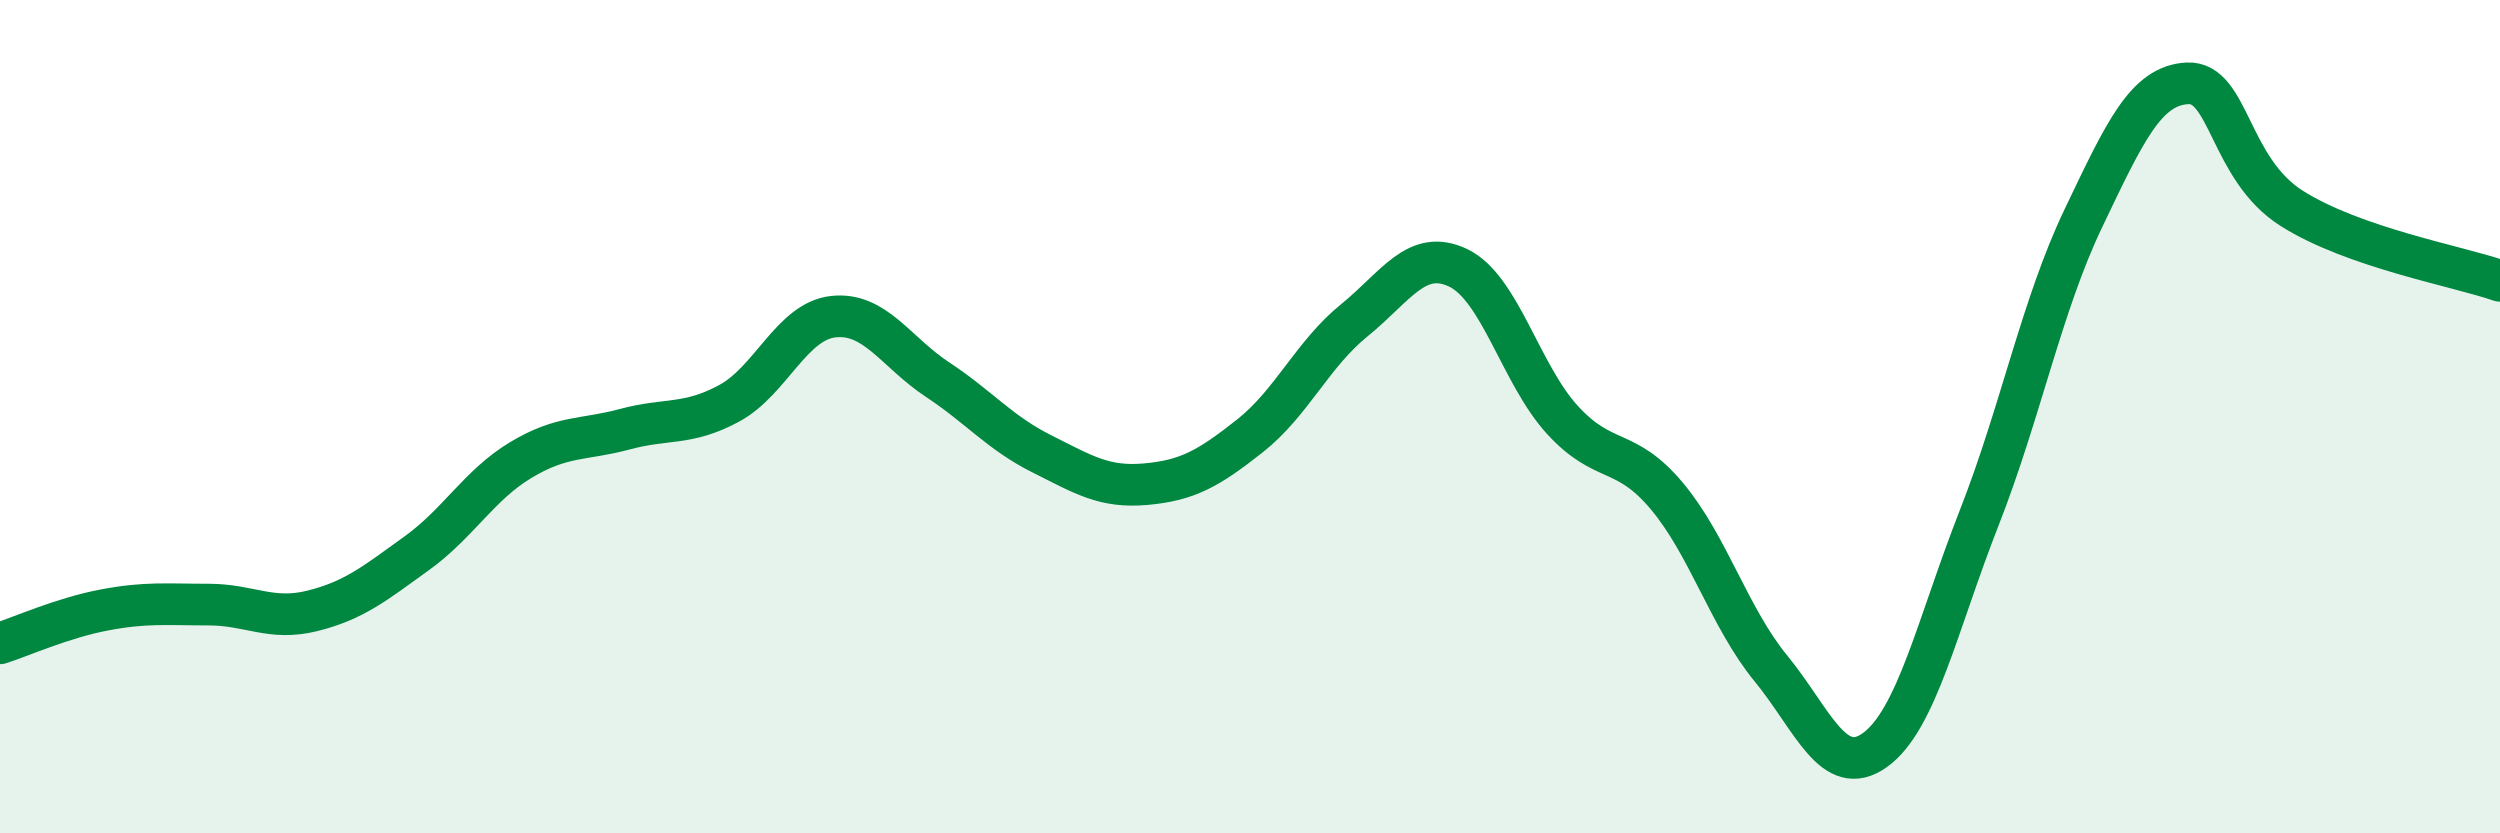
    <svg width="60" height="20" viewBox="0 0 60 20" xmlns="http://www.w3.org/2000/svg">
      <path
        d="M 0,15.44 C 0.5,15.28 1.5,14.83 2.5,14.64 C 3.5,14.45 4,14.51 5,14.51 C 6,14.51 6.5,14.91 7.5,14.66 C 8.5,14.41 9,14 10,13.28 C 11,12.56 11.5,11.64 12.5,11.04 C 13.5,10.44 14,10.57 15,10.3 C 16,10.03 16.5,10.22 17.5,9.68 C 18.5,9.14 19,7.71 20,7.6 C 21,7.49 21.5,8.45 22.5,9.11 C 23.5,9.77 24,10.39 25,10.89 C 26,11.39 26.5,11.71 27.5,11.62 C 28.5,11.53 29,11.25 30,10.46 C 31,9.67 31.5,8.5 32.5,7.69 C 33.5,6.88 34,5.95 35,6.43 C 36,6.91 36.5,8.99 37.5,10.08 C 38.5,11.17 39,10.71 40,11.9 C 41,13.09 41.5,14.82 42.5,16.04 C 43.5,17.26 44,18.72 45,18 C 46,17.28 46.5,14.98 47.5,12.43 C 48.5,9.88 49,7.33 50,5.24 C 51,3.15 51.5,2.05 52.5,2 C 53.5,1.95 53.5,4.05 55,5 C 56.5,5.95 59,6.39 60,6.74L60 20L0 20Z"
        fill="#008740"
        opacity="0.1"
        stroke-linecap="round"
        stroke-linejoin="round"
      />
      <path
        d="M 0,15.44 C 0.5,15.28 1.5,14.83 2.5,14.64 C 3.5,14.45 4,14.51 5,14.51 C 6,14.51 6.5,14.91 7.5,14.66 C 8.5,14.41 9,14 10,13.28 C 11,12.56 11.5,11.64 12.5,11.04 C 13.5,10.44 14,10.57 15,10.3 C 16,10.03 16.5,10.22 17.5,9.68 C 18.5,9.14 19,7.71 20,7.6 C 21,7.49 21.5,8.45 22.5,9.11 C 23.5,9.77 24,10.39 25,10.89 C 26,11.39 26.5,11.71 27.5,11.62 C 28.5,11.53 29,11.25 30,10.46 C 31,9.67 31.5,8.5 32.5,7.69 C 33.5,6.88 34,5.95 35,6.43 C 36,6.91 36.5,8.99 37.5,10.08 C 38.5,11.17 39,10.71 40,11.9 C 41,13.09 41.5,14.82 42.5,16.04 C 43.5,17.26 44,18.72 45,18 C 46,17.28 46.5,14.98 47.5,12.43 C 48.5,9.88 49,7.33 50,5.24 C 51,3.15 51.5,2.05 52.5,2 C 53.5,1.95 53.5,4.05 55,5 C 56.5,5.95 59,6.39 60,6.74"
        stroke="#008740"
        stroke-width="1"
        fill="none"
        stroke-linecap="round"
        stroke-linejoin="round"
      />
    </svg>
  